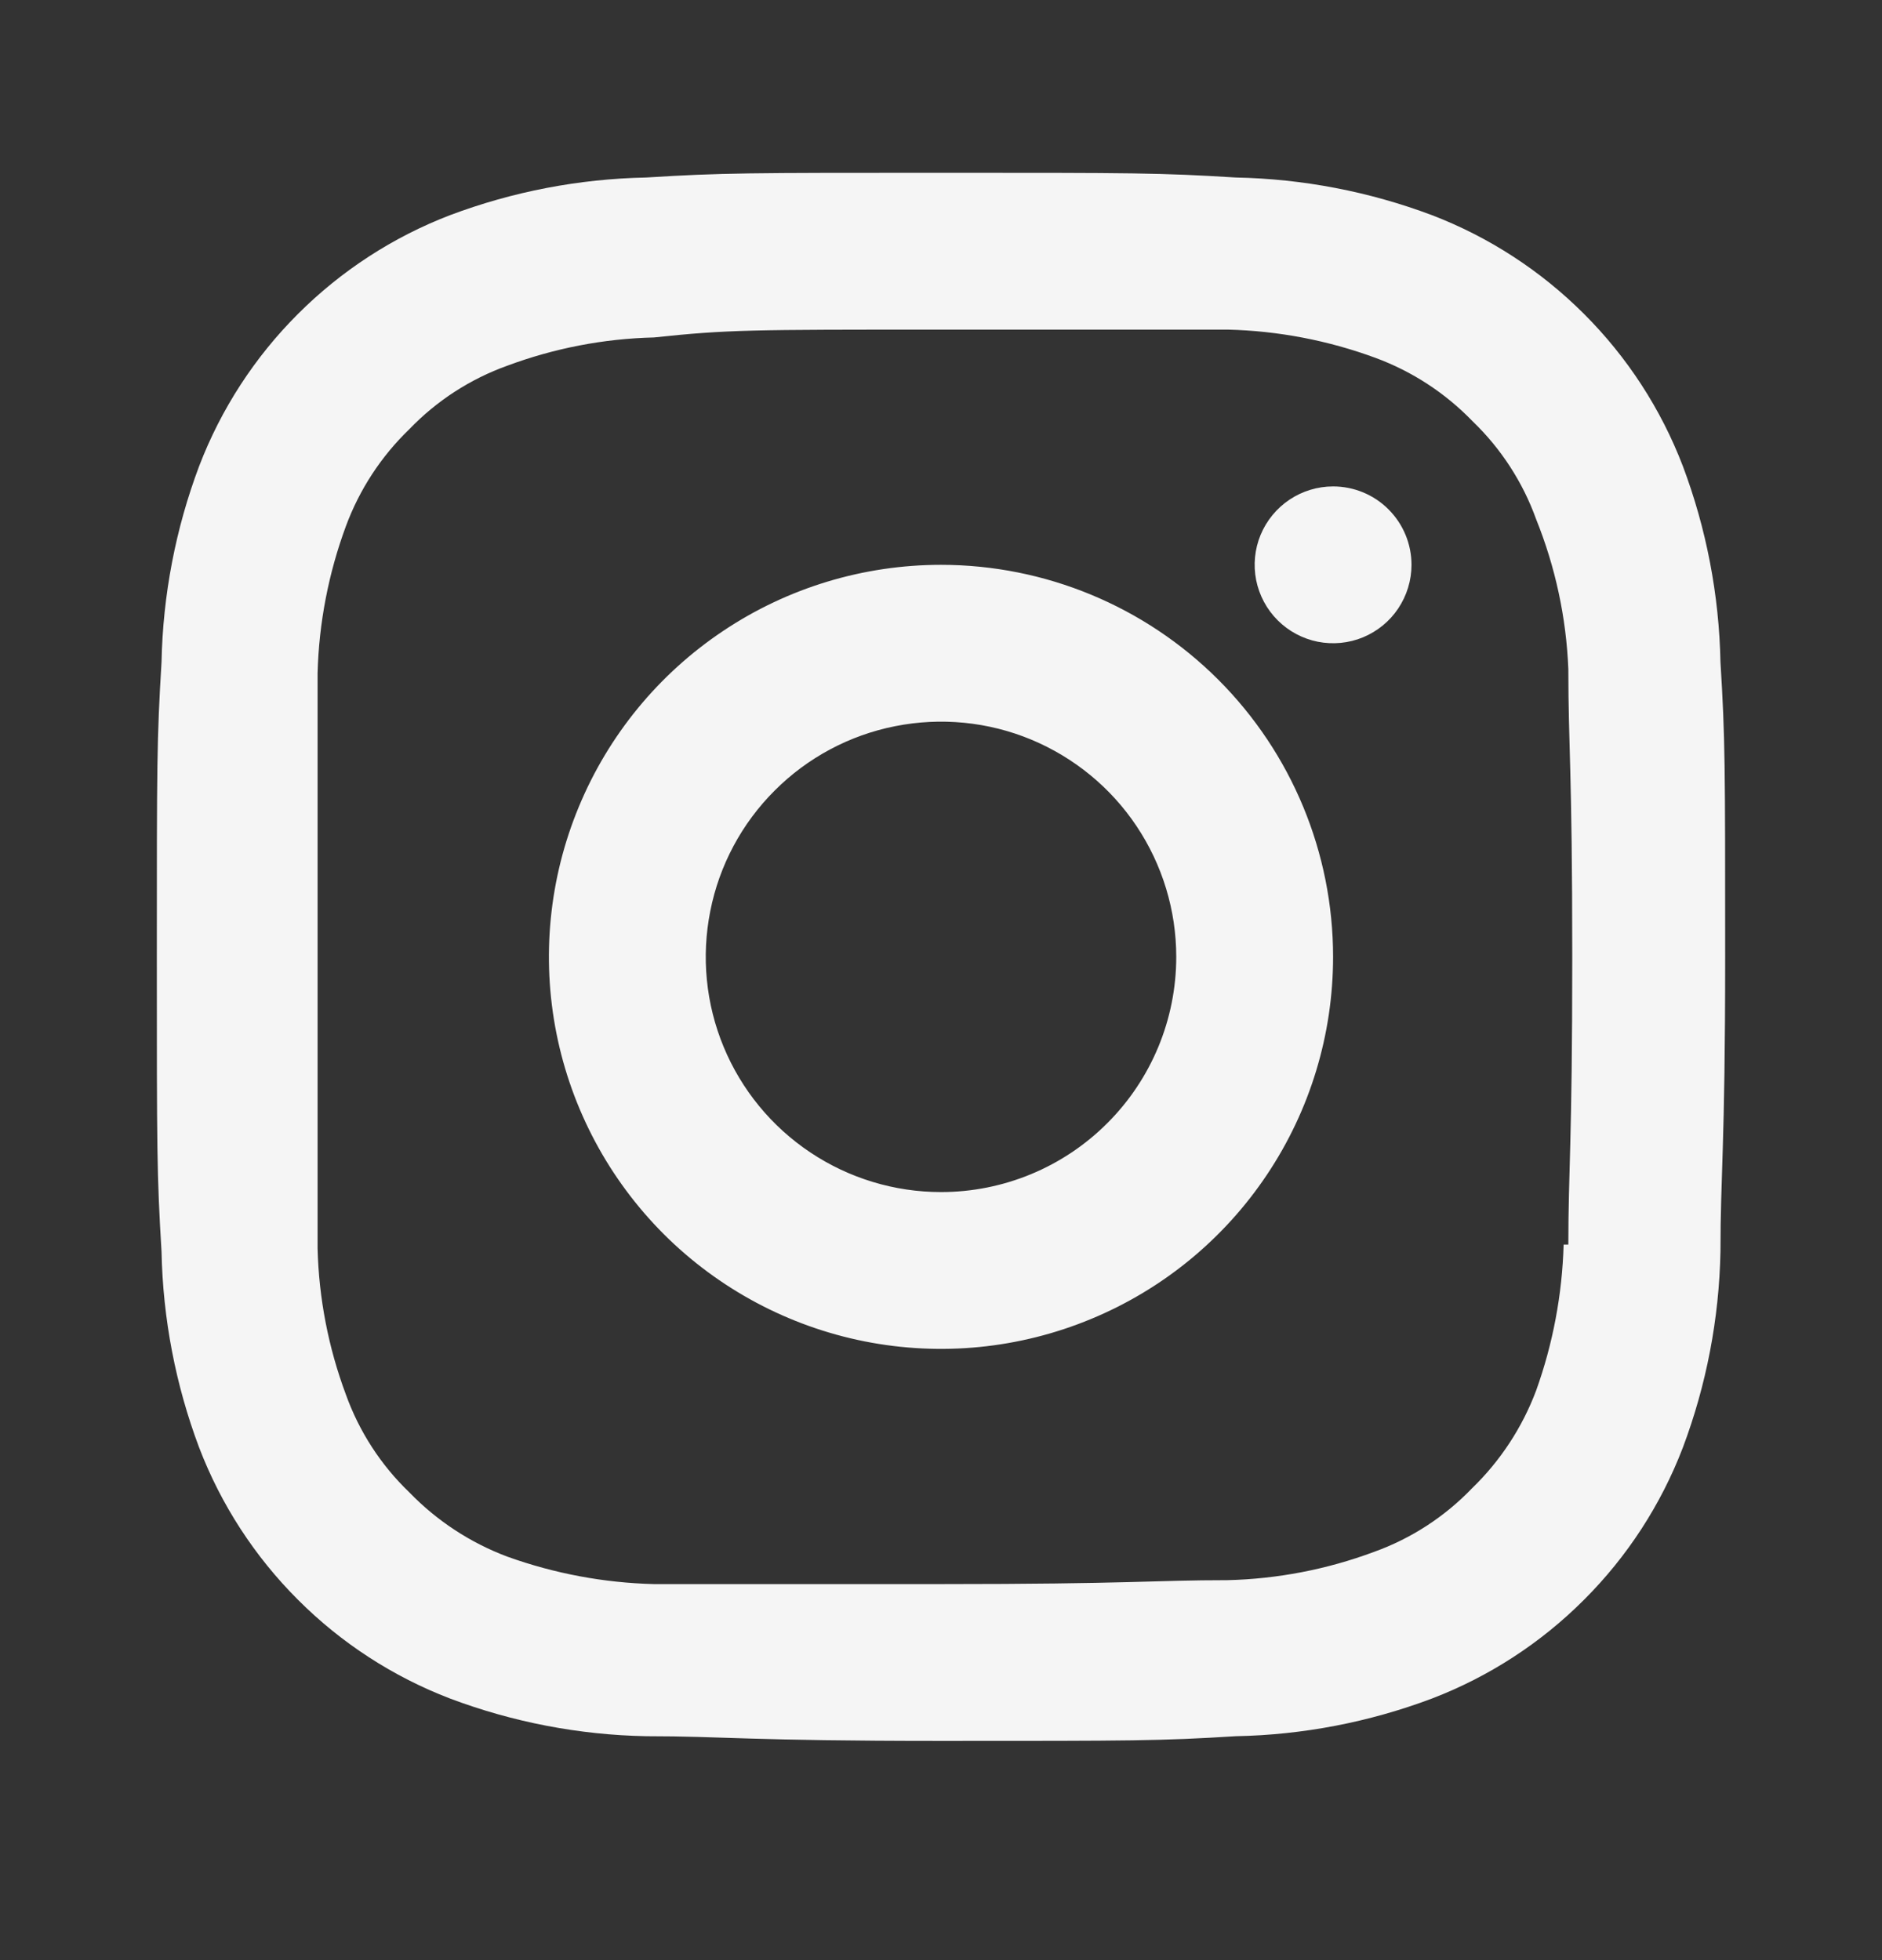 <svg width="24" height="25" viewBox="0 0 24 25" fill="none" xmlns="http://www.w3.org/2000/svg">
<rect x="0" y="0" width="24" height="25" fill="#333333" stroke="none"/>
<path d="M12 7.204C11.011 7.204 10.044 7.497 9.222 8.047C8.4 8.596 7.759 9.377 7.381 10.291C7.002 11.204 6.903 12.21 7.096 13.18C7.289 14.149 7.765 15.04 8.464 15.74C9.164 16.439 10.055 16.915 11.024 17.108C11.995 17.301 13 17.202 13.913 16.823C14.827 16.445 15.608 15.804 16.157 14.982C16.707 14.16 17 13.193 17 12.204C17 10.878 16.473 9.606 15.536 8.669C14.598 7.731 13.326 7.204 12 7.204V7.204ZM12 15.204C11.407 15.204 10.827 15.028 10.333 14.698C9.84 14.369 9.455 13.9 9.228 13.352C9.001 12.804 8.942 12.201 9.058 11.619C9.173 11.037 9.459 10.502 9.879 10.083C10.298 9.663 10.833 9.377 11.415 9.262C11.997 9.146 12.6 9.205 13.148 9.432C13.696 9.66 14.165 10.044 14.494 10.537C14.824 11.031 15 11.611 15 12.204C15 13 14.684 13.763 14.121 14.325C13.559 14.888 12.796 15.204 12 15.204ZM17 6.204C16.802 6.204 16.609 6.263 16.444 6.373C16.28 6.483 16.152 6.639 16.076 6.821C16 7.004 15.981 7.205 16.019 7.399C16.058 7.593 16.153 7.771 16.293 7.911C16.433 8.051 16.611 8.146 16.805 8.185C16.999 8.223 17.2 8.204 17.383 8.128C17.565 8.052 17.722 7.924 17.831 7.76C17.941 7.595 18 7.402 18 7.204C18 6.939 17.895 6.685 17.707 6.497C17.52 6.309 17.265 6.204 17 6.204ZM21.94 8.444C21.923 7.59 21.761 6.744 21.46 5.944C21.181 5.216 20.752 4.555 20.2 4.004C19.649 3.453 18.988 3.023 18.26 2.744C17.46 2.443 16.615 2.281 15.76 2.264C14.79 2.204 14.47 2.204 12 2.204C9.53 2.204 9.21 2.204 8.24 2.264C7.385 2.281 6.54 2.443 5.74 2.744C5.012 3.023 4.351 3.453 3.8 4.004C3.248 4.555 2.819 5.216 2.54 5.944C2.239 6.744 2.077 7.59 2.06 8.444C2 9.424 2 9.744 2 12.204C2 14.664 2 14.984 2.06 15.964C2.077 16.819 2.239 17.664 2.54 18.464C2.819 19.192 3.248 19.853 3.8 20.404C4.351 20.956 5.012 21.385 5.74 21.664C6.54 21.965 7.385 22.128 8.24 22.144C9.24 22.144 9.53 22.204 12 22.204C14.47 22.204 14.79 22.204 15.76 22.144C16.615 22.128 17.46 21.965 18.26 21.664C18.988 21.385 19.649 20.956 20.2 20.404C20.752 19.853 21.181 19.192 21.46 18.464C21.761 17.664 21.923 16.819 21.94 15.964C21.94 14.964 22 14.664 22 12.204C22 9.744 22 9.424 21.94 8.444ZM19.94 15.874C19.922 16.509 19.804 17.137 19.59 17.734C19.413 18.206 19.133 18.633 18.77 18.984C18.421 19.347 17.994 19.624 17.52 19.794C16.921 20.017 16.289 20.139 15.65 20.154C14.71 20.154 14.42 20.204 11.99 20.204C9.56 20.204 9.28 20.204 8.34 20.204C7.702 20.188 7.071 20.07 6.47 19.854C5.998 19.677 5.571 19.397 5.22 19.034C4.857 18.686 4.58 18.258 4.41 17.784C4.188 17.188 4.066 16.56 4.05 15.924C4.05 14.924 4.05 14.674 4.05 12.254C4.05 9.834 4.05 9.544 4.05 8.584C4.067 7.945 4.189 7.314 4.41 6.714C4.583 6.245 4.86 5.821 5.22 5.474C5.569 5.111 5.996 4.834 6.47 4.664C7.069 4.441 7.701 4.319 8.34 4.304C9.28 4.204 9.57 4.204 12 4.204C14.43 4.204 14.72 4.204 15.66 4.204C16.302 4.22 16.937 4.342 17.54 4.564C18.009 4.737 18.433 5.014 18.78 5.374C19.143 5.723 19.42 6.151 19.59 6.624C19.835 7.233 19.974 7.879 20 8.534C20 9.534 20.05 9.784 20.05 12.204C20.05 14.624 20 14.914 20 15.874H19.94Z" fill="#F5F5F5"/>
</svg>
